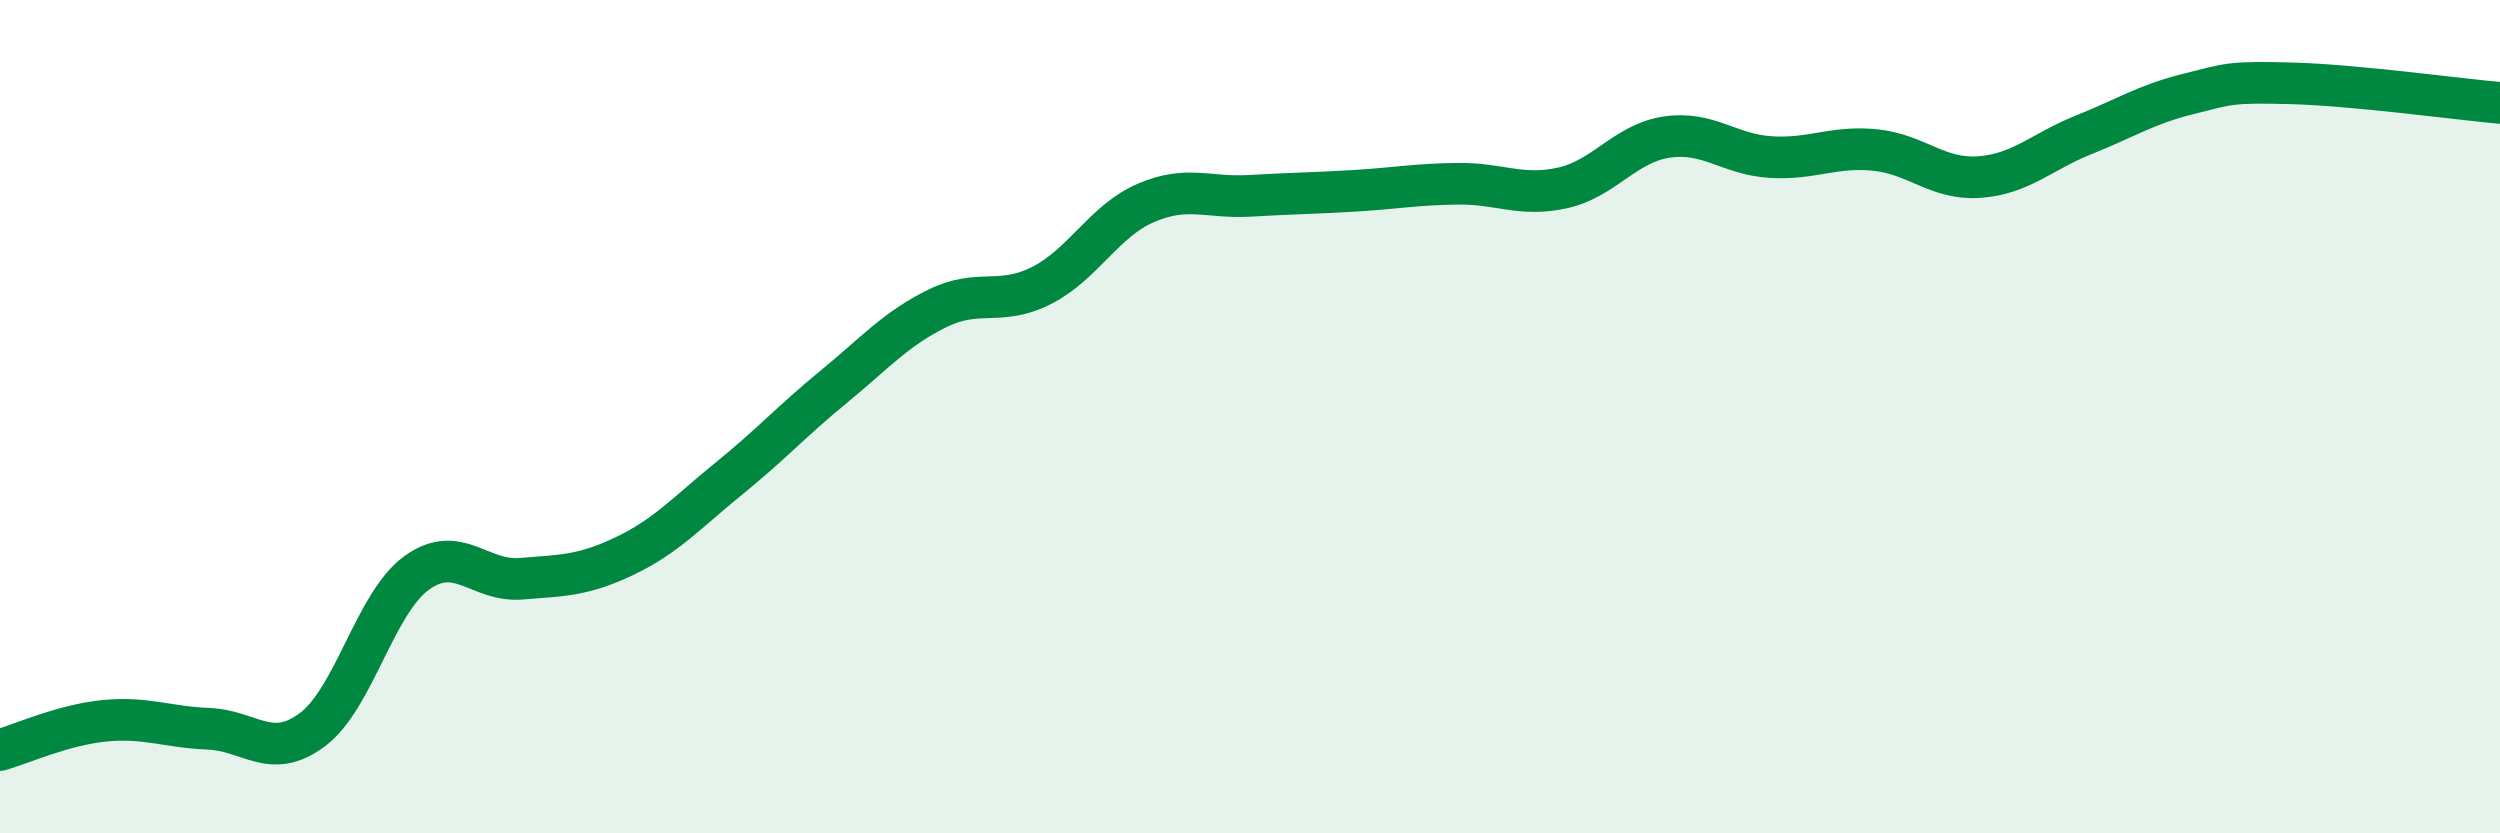 
    <svg width="60" height="20" viewBox="0 0 60 20" xmlns="http://www.w3.org/2000/svg">
      <path
        d="M 0,18 C 0.5,17.86 1.5,17.4 2.5,17.3 C 3.5,17.2 4,17.45 5,17.49 C 6,17.53 6.5,18.26 7.5,17.51 C 8.5,16.76 9,14.47 10,13.75 C 11,13.03 11.5,13.97 12.5,13.89 C 13.5,13.81 14,13.82 15,13.34 C 16,12.86 16.5,12.29 17.5,11.48 C 18.5,10.67 19,10.11 20,9.29 C 21,8.47 21.5,7.89 22.5,7.4 C 23.5,6.91 24,7.36 25,6.85 C 26,6.34 26.5,5.3 27.5,4.87 C 28.5,4.44 29,4.76 30,4.7 C 31,4.64 31.5,4.64 32.5,4.58 C 33.5,4.52 34,4.42 35,4.41 C 36,4.4 36.5,4.73 37.5,4.51 C 38.5,4.29 39,3.44 40,3.29 C 41,3.14 41.5,3.71 42.5,3.77 C 43.5,3.83 44,3.5 45,3.6 C 46,3.7 46.5,4.32 47.5,4.25 C 48.5,4.18 49,3.64 50,3.24 C 51,2.84 51.5,2.51 52.5,2.26 C 53.5,2.01 53.5,1.96 55,2 C 56.5,2.04 59,2.38 60,2.47L60 20L0 20Z"
        fill="#008740"
        opacity="0.1"
        stroke-linecap="round"
        stroke-linejoin="round"
      />
      <path
        d="M 0,18 C 0.5,17.86 1.5,17.4 2.5,17.3 C 3.5,17.2 4,17.45 5,17.49 C 6,17.53 6.5,18.26 7.5,17.51 C 8.5,16.76 9,14.47 10,13.75 C 11,13.03 11.5,13.97 12.5,13.89 C 13.5,13.81 14,13.82 15,13.34 C 16,12.86 16.5,12.29 17.5,11.48 C 18.5,10.67 19,10.11 20,9.29 C 21,8.47 21.5,7.89 22.5,7.4 C 23.5,6.91 24,7.36 25,6.85 C 26,6.34 26.5,5.3 27.5,4.87 C 28.5,4.44 29,4.76 30,4.7 C 31,4.64 31.5,4.64 32.5,4.58 C 33.5,4.52 34,4.42 35,4.41 C 36,4.4 36.5,4.73 37.5,4.51 C 38.5,4.29 39,3.44 40,3.29 C 41,3.14 41.5,3.71 42.5,3.77 C 43.5,3.83 44,3.5 45,3.6 C 46,3.7 46.5,4.32 47.5,4.25 C 48.5,4.18 49,3.64 50,3.24 C 51,2.84 51.5,2.51 52.5,2.26 C 53.5,2.01 53.5,1.96 55,2 C 56.5,2.04 59,2.38 60,2.47"
        stroke="#008740"
        stroke-width="1"
        fill="none"
        stroke-linecap="round"
        stroke-linejoin="round"
      />
    </svg>
  